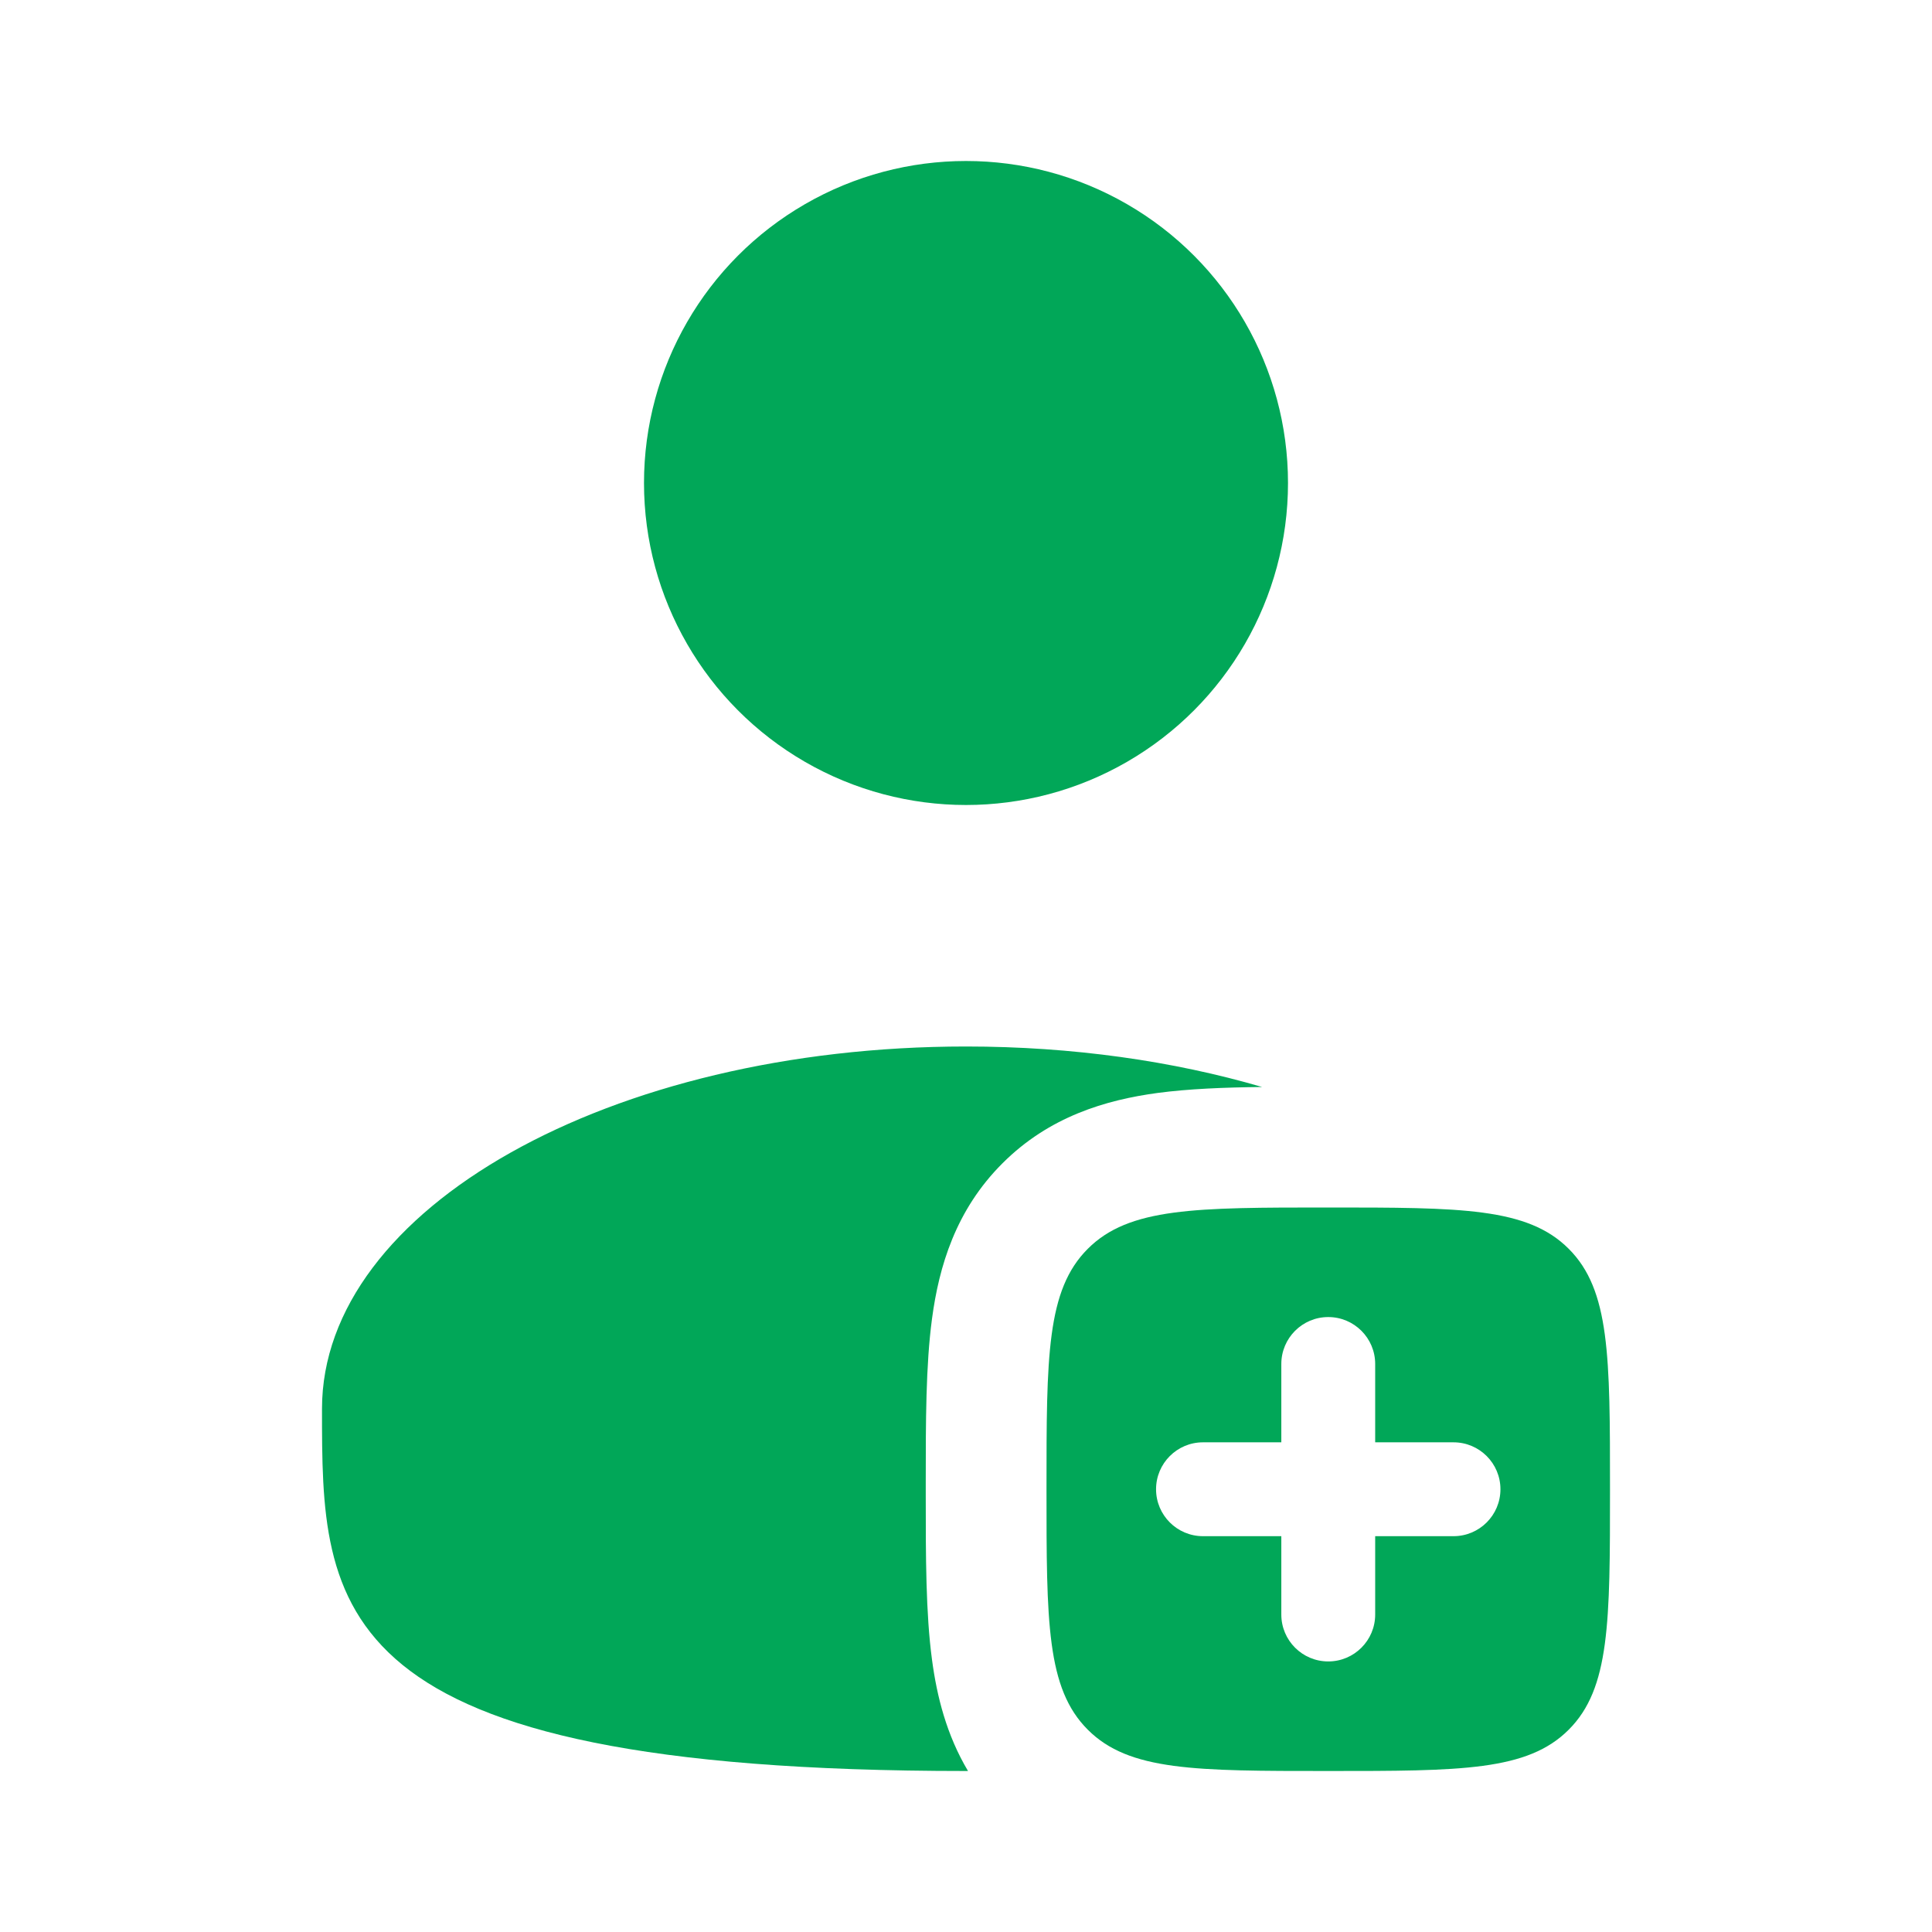 <svg xmlns="http://www.w3.org/2000/svg" width="800px" height="800px" viewBox="0 0 24 24" fill="none"><g id="SVGRepo_bgCarrier" stroke-width="0"></g><g id="SVGRepo_tracerCarrier" stroke-linecap="round" stroke-linejoin="round"></g><g id="SVGRepo_iconCarrier"><circle cx="12" cy="6" r="4" fill="#01a758"></circle><path fill-rule="evenodd" clip-rule="evenodd" d="M16.5 22C14.85 22 14.025 22 13.513 21.487C13 20.975 13 20.15 13 18.5C13 16.85 13 16.025 13.513 15.513C14.025 15 14.85 15 16.5 15C18.15 15 18.975 15 19.487 15.513C20 16.025 20 16.85 20 18.5C20 20.15 20 20.975 19.487 21.487C18.975 22 18.15 22 16.5 22ZM17.083 16.944C17.083 16.622 16.822 16.361 16.5 16.361C16.178 16.361 15.917 16.622 15.917 16.944V17.917H14.944C14.622 17.917 14.361 18.178 14.361 18.5C14.361 18.822 14.622 19.083 14.944 19.083H15.917V20.056C15.917 20.378 16.178 20.639 16.5 20.639C16.822 20.639 17.083 20.378 17.083 20.056V19.083H18.056C18.378 19.083 18.639 18.822 18.639 18.5C18.639 18.178 18.378 17.917 18.056 17.917H17.083V16.944Z" fill="#01a758"></path><path d="M15.678 13.503C15.205 13.508 14.764 13.526 14.38 13.577C13.737 13.664 13.033 13.87 12.452 14.452C11.87 15.033 11.664 15.737 11.578 16.38C11.5 16.958 11.5 17.663 11.5 18.414V18.586C11.5 19.337 11.5 20.042 11.578 20.62C11.638 21.071 11.758 21.552 12.025 22C12.017 22 12.008 22 12 22C4 22 4 19.985 4 17.5C4 15.015 7.582 13 12 13C13.326 13 14.577 13.181 15.678 13.503Z" fill="#01a758"></path></g></svg>